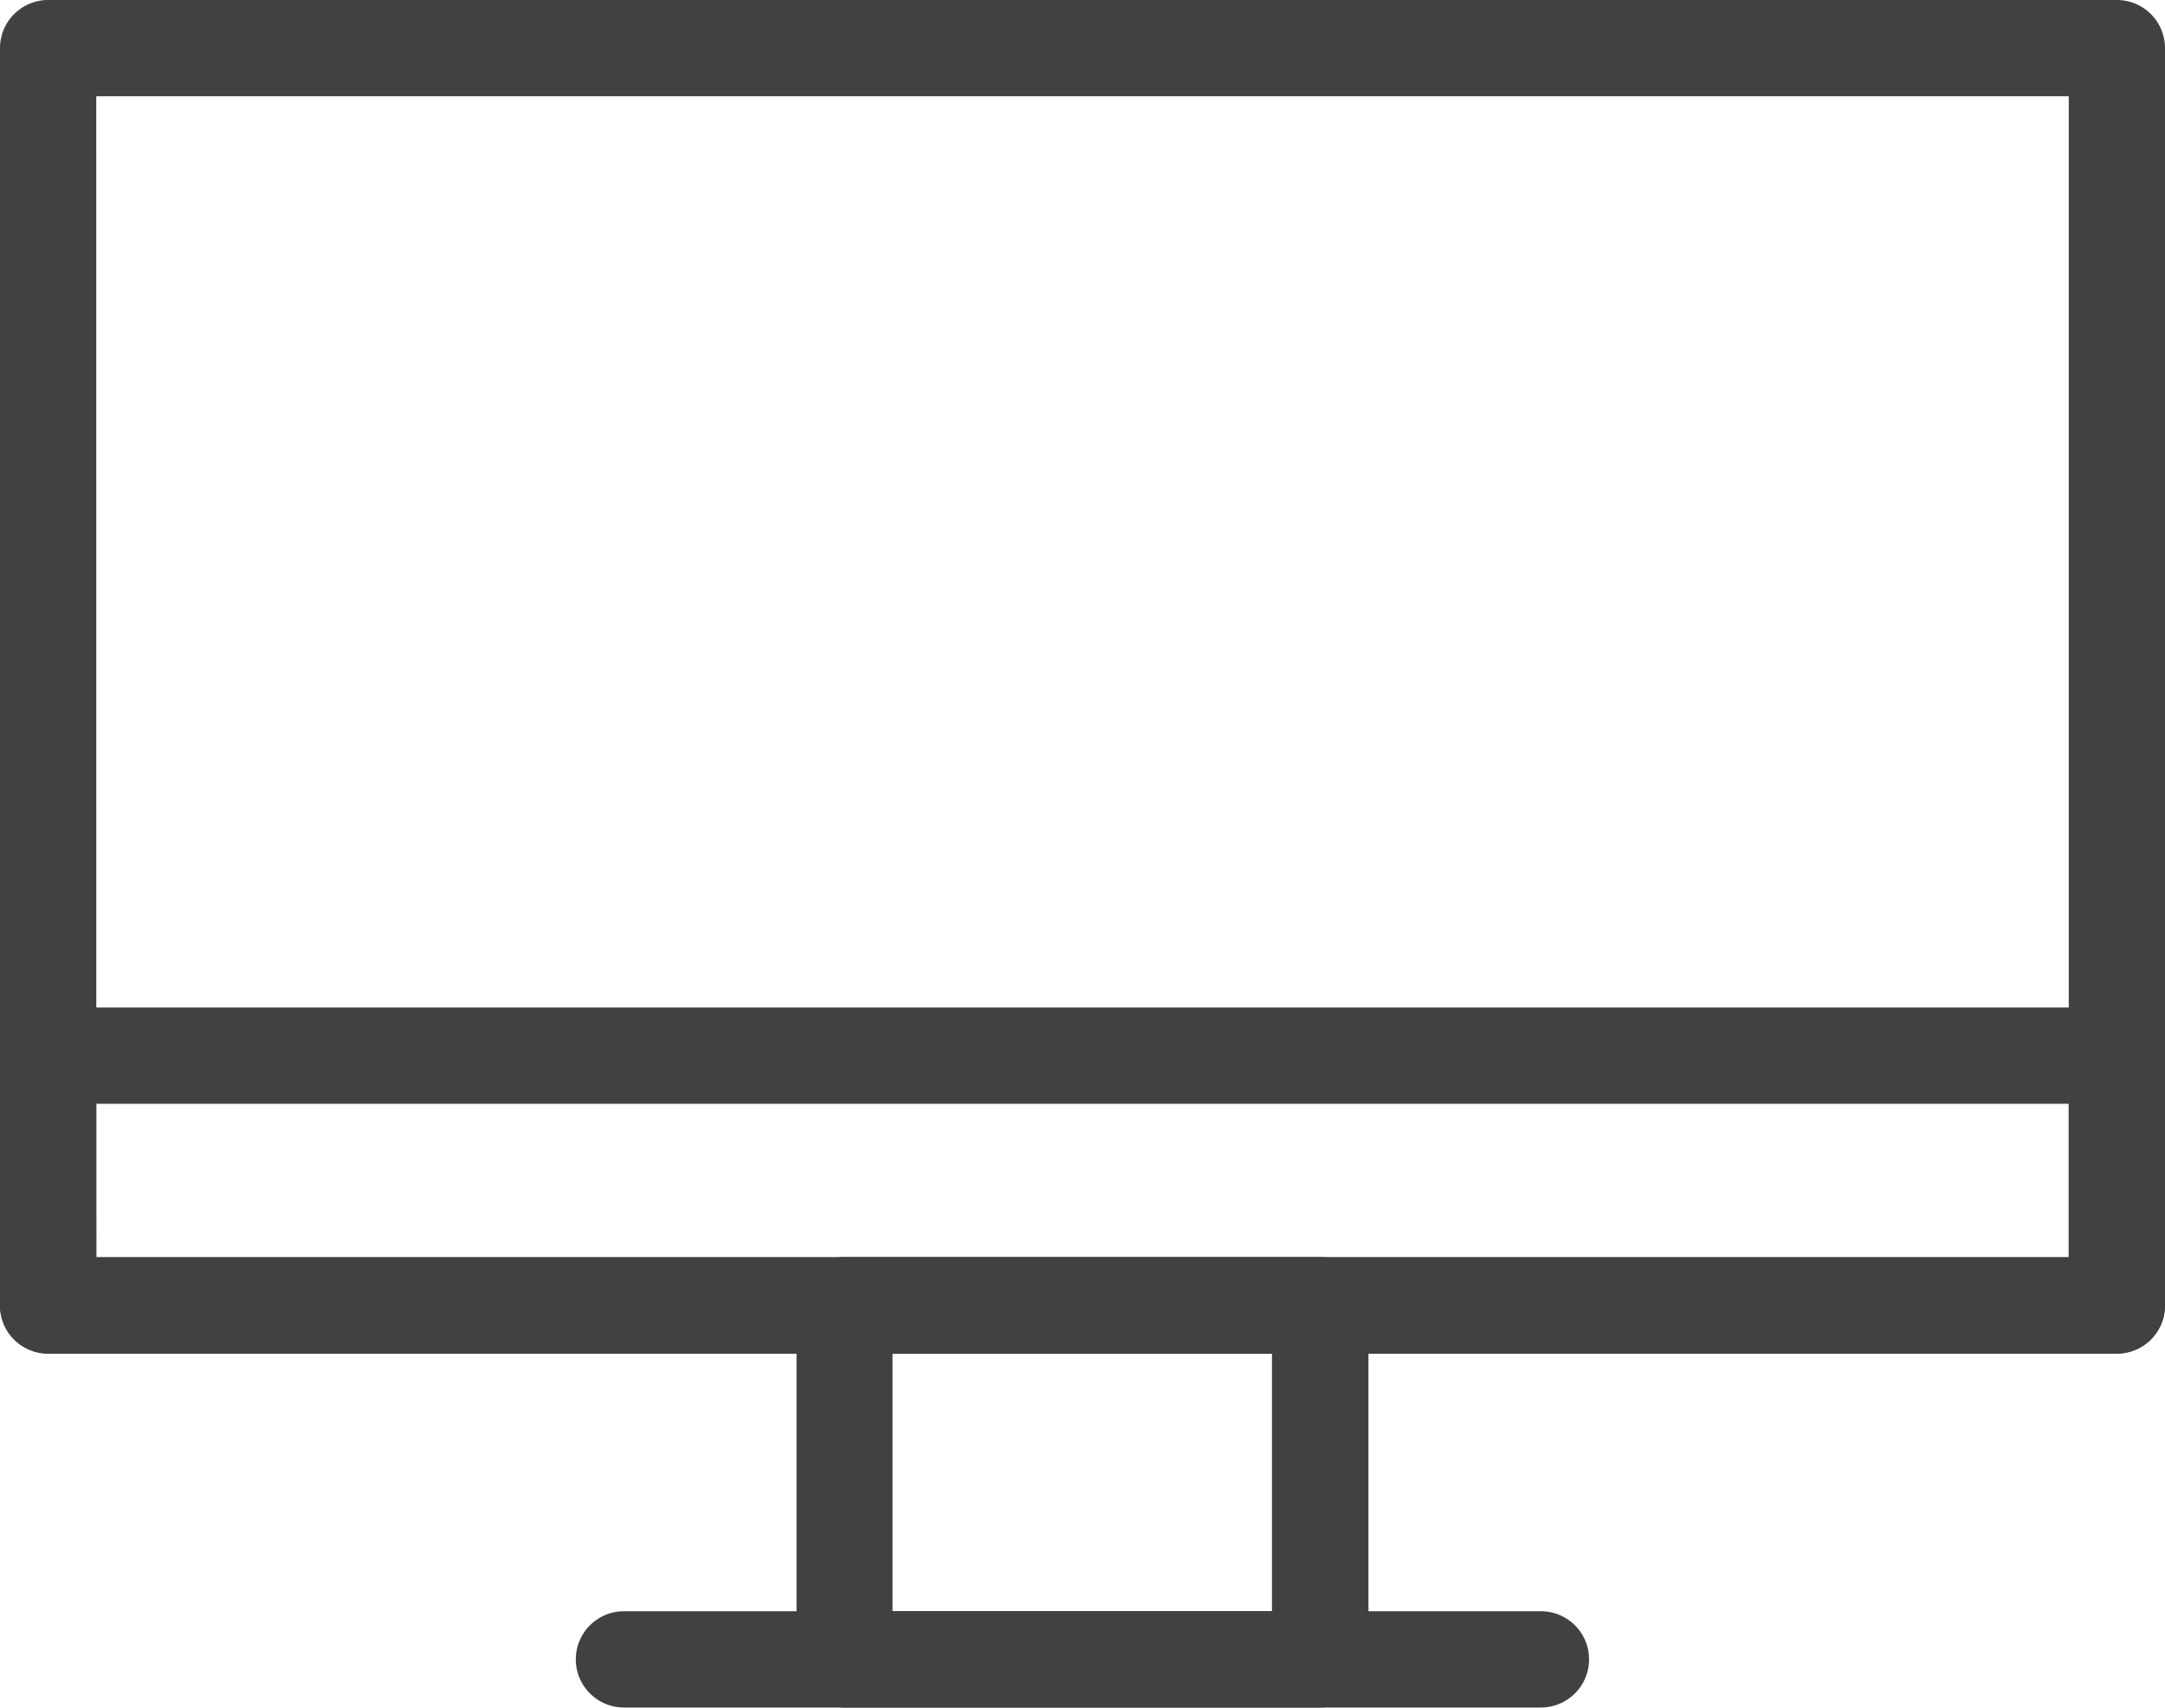 <svg xmlns="http://www.w3.org/2000/svg" width="34.234" height="26.997" viewBox="0 0 34.234 26.997">
  <g id="Group_1568" data-name="Group 1568" transform="translate(0.25 -9.082)">
    <g id="Group_1568-2" data-name="Group 1568" transform="translate(0 9.332)">
      <path id="Path_647" data-name="Path 647" d="M33.223,30.234H.511A.511.511,0,0,1,0,29.722V9.843a.511.511,0,0,1,.511-.511H33.223a.511.511,0,0,1,.511.511V29.722A.511.511,0,0,1,33.223,30.234Zm-32.2-1.022H32.712V10.354H1.022Z" transform="translate(0 -9.332)" fill="#414141" stroke="#414141" stroke-width="0.5"/>
    </g>
    <g id="Group_1569" data-name="Group 1569" transform="translate(0 25.261)">
      <path id="Path_648" data-name="Path 648" d="M33.223,48.3H.511A.511.511,0,0,1,0,47.792v-3.95a.511.511,0,0,1,.511-.511H33.223a.511.511,0,0,1,.511.511v3.95A.511.511,0,0,1,33.223,48.3Zm-32.2-1.022H32.712V44.353H1.022Z" transform="translate(0 -43.331)" fill="#414141" stroke="#414141" stroke-width="0.5"/>
    </g>
    <g id="Group_1570" data-name="Group 1570" transform="translate(12.595 29.211)">
      <path id="Path_649" data-name="Path 649" d="M34.915,58.378H27.393a.511.511,0,0,1-.511-.511v-5.6a.511.511,0,0,1,.511-.511h7.522a.511.511,0,0,1,.511.511v5.6A.511.511,0,0,1,34.915,58.378ZM27.9,57.356h6.5V52.783H27.9Z" transform="translate(-26.882 -51.761)" fill="#414141" stroke="#414141" stroke-width="0.5"/>
    </g>
    <g id="Group_1571" data-name="Group 1571" transform="translate(9.107 34.806)">
      <path id="Path_650" data-name="Path 650" d="M34.447,64.725h-14.5a.511.511,0,0,1,0-1.022h14.5a.511.511,0,0,1,0,1.022Z" transform="translate(-19.438 -63.703)" fill="#414141" stroke="#414141" stroke-width="0.5"/>
    </g>
  </g>
</svg>
